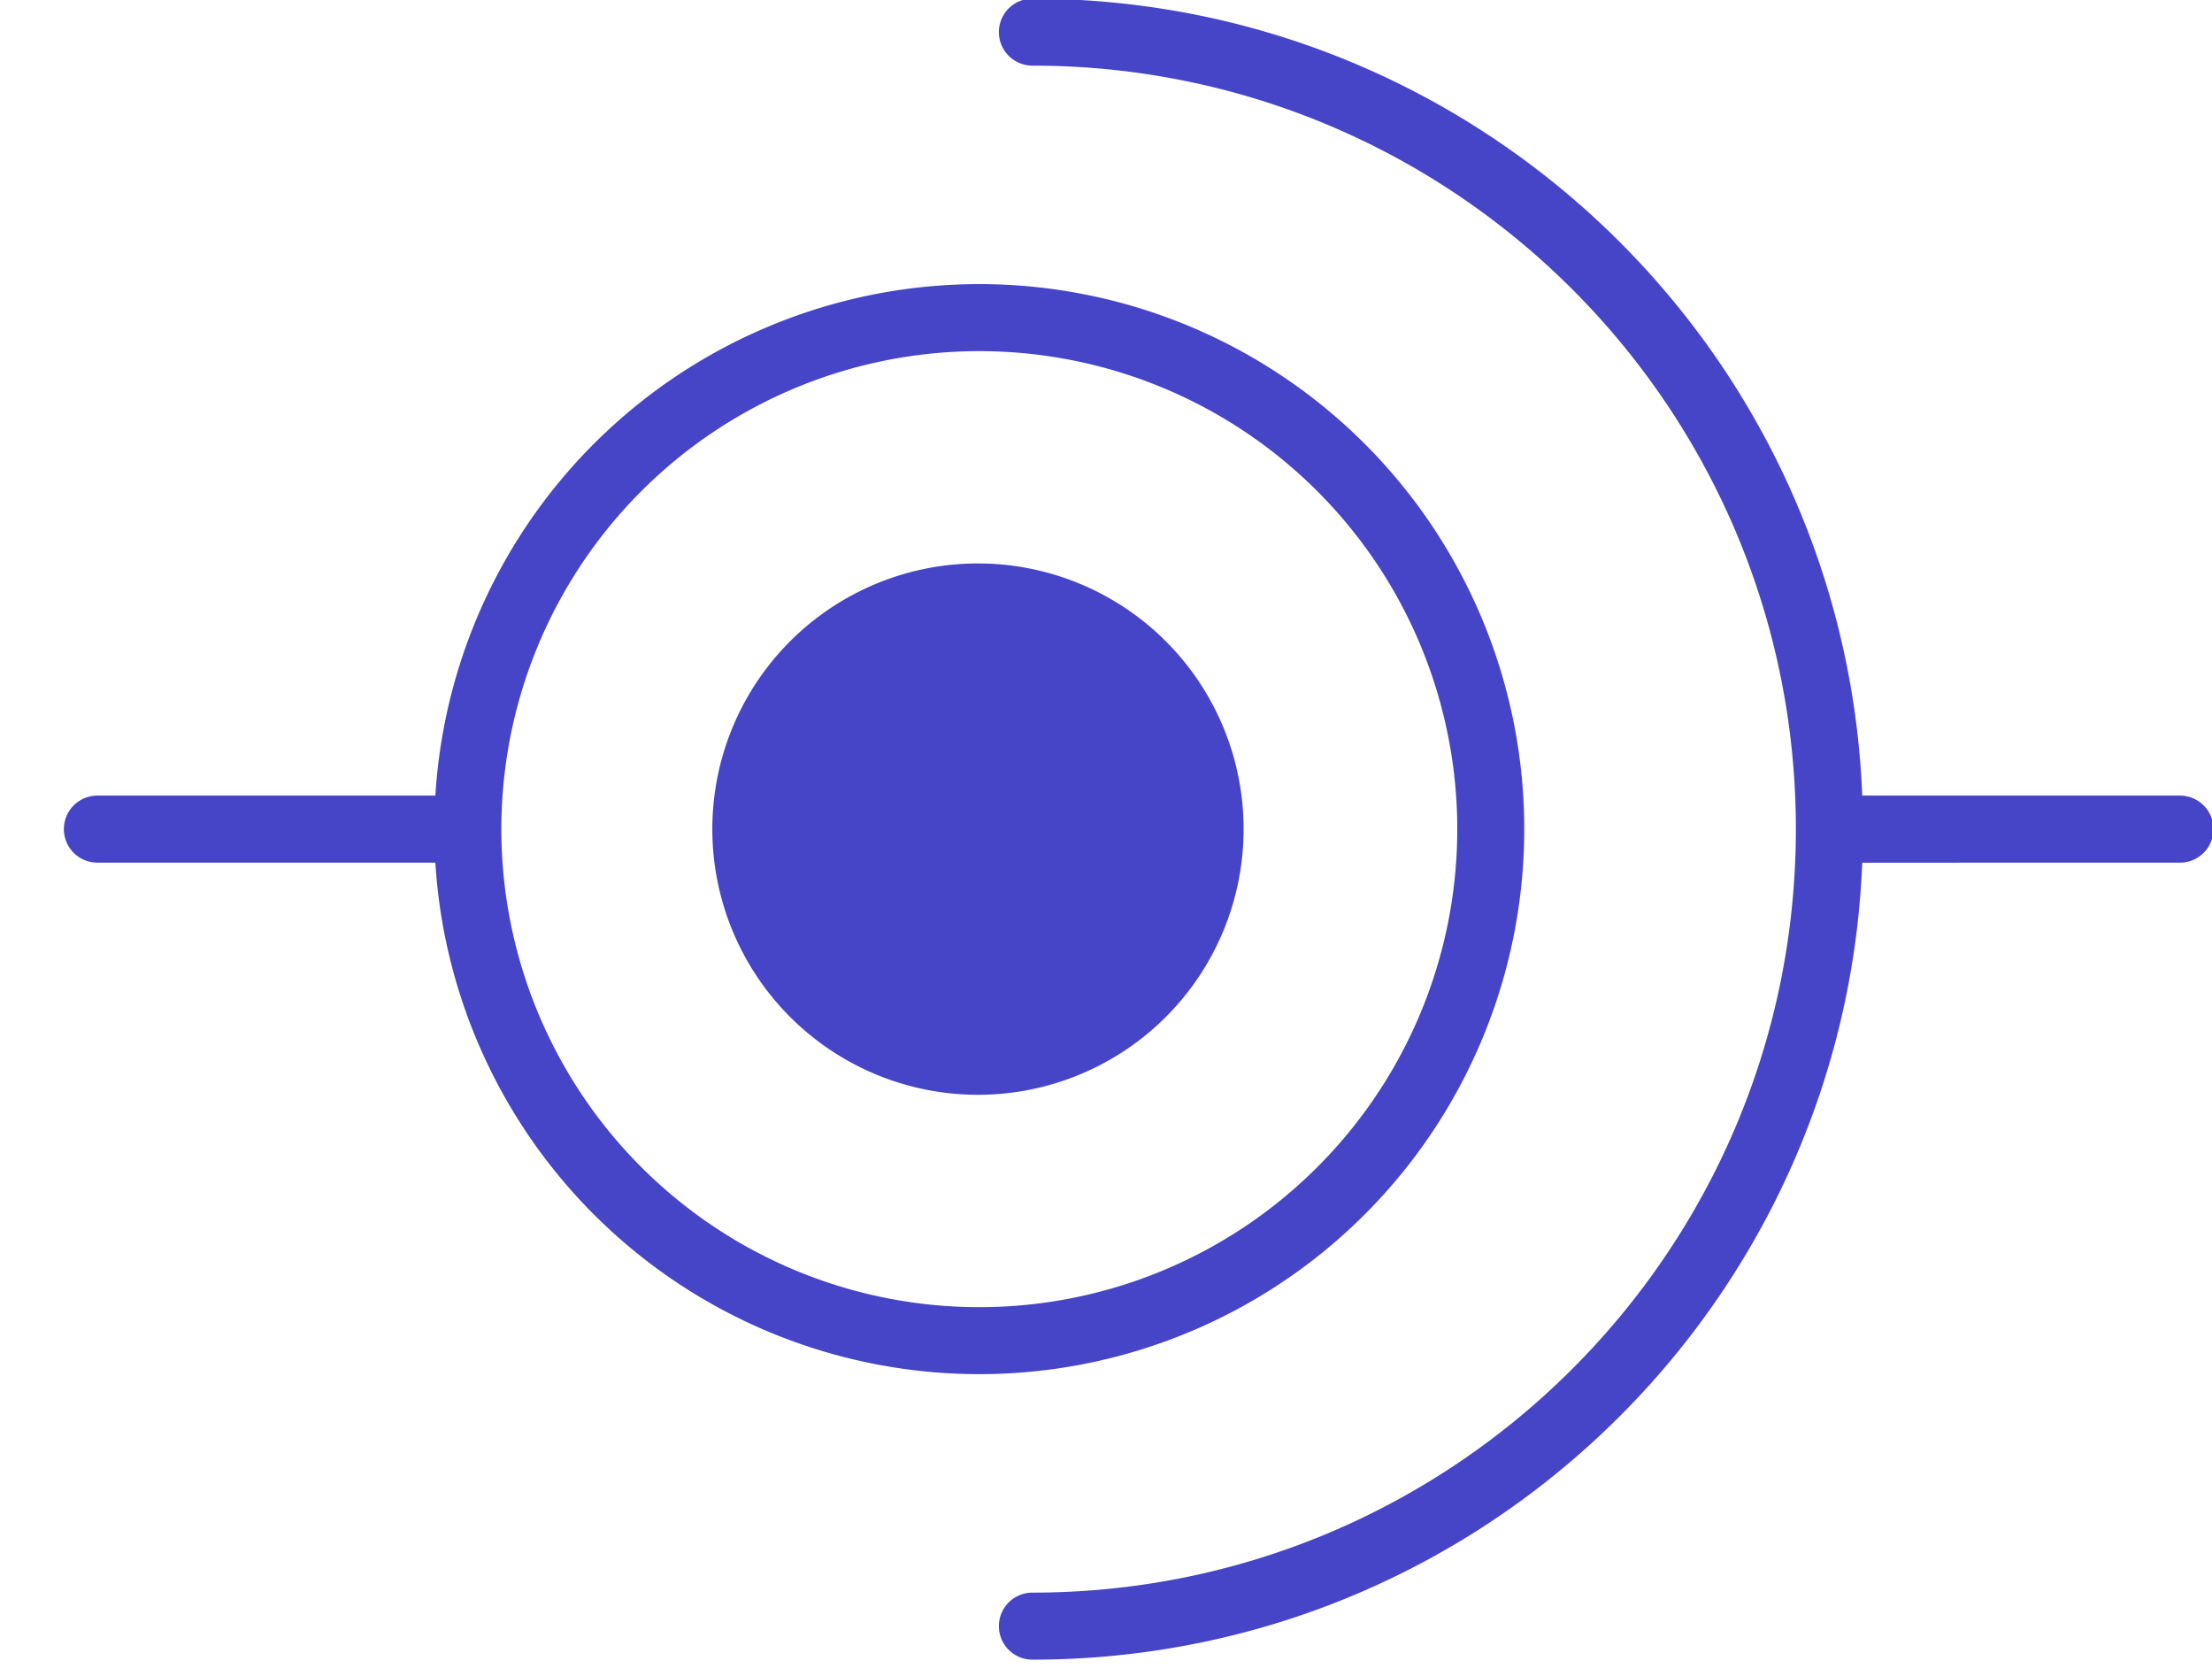 <svg width="33" height="25" viewBox="0 0 33 25" xmlns="http://www.w3.org/2000/svg"><path d="M15.402-.02c6.675 0 12.117 5.278 12.38 11.888h4.74a.5.5 0 1 1 0 1l-4.74.001c-.264 6.61-5.705 11.888-12.38 11.888a.5.5 0 0 1 0-1c6.29 0 11.39-5.1 11.39-11.39 0-6.289-5.1-11.388-11.39-11.388a.5.5 0 1 1 0-1zm-.792 4.258a8.13 8.13 0 1 1-8.115 8.63H1.453a.5.5 0 1 1 0-1h5.042a8.13 8.13 0 0 1 8.115-7.63zm0 1a7.13 7.13 0 1 0 0 14.261 7.13 7.13 0 0 0 0-14.261zm-.02 3.167a3.963 3.963 0 1 1 0 7.926 3.963 3.963 0 0 1 0-7.926z" fill="#4644c7" fill-rule="evenodd"/></svg>